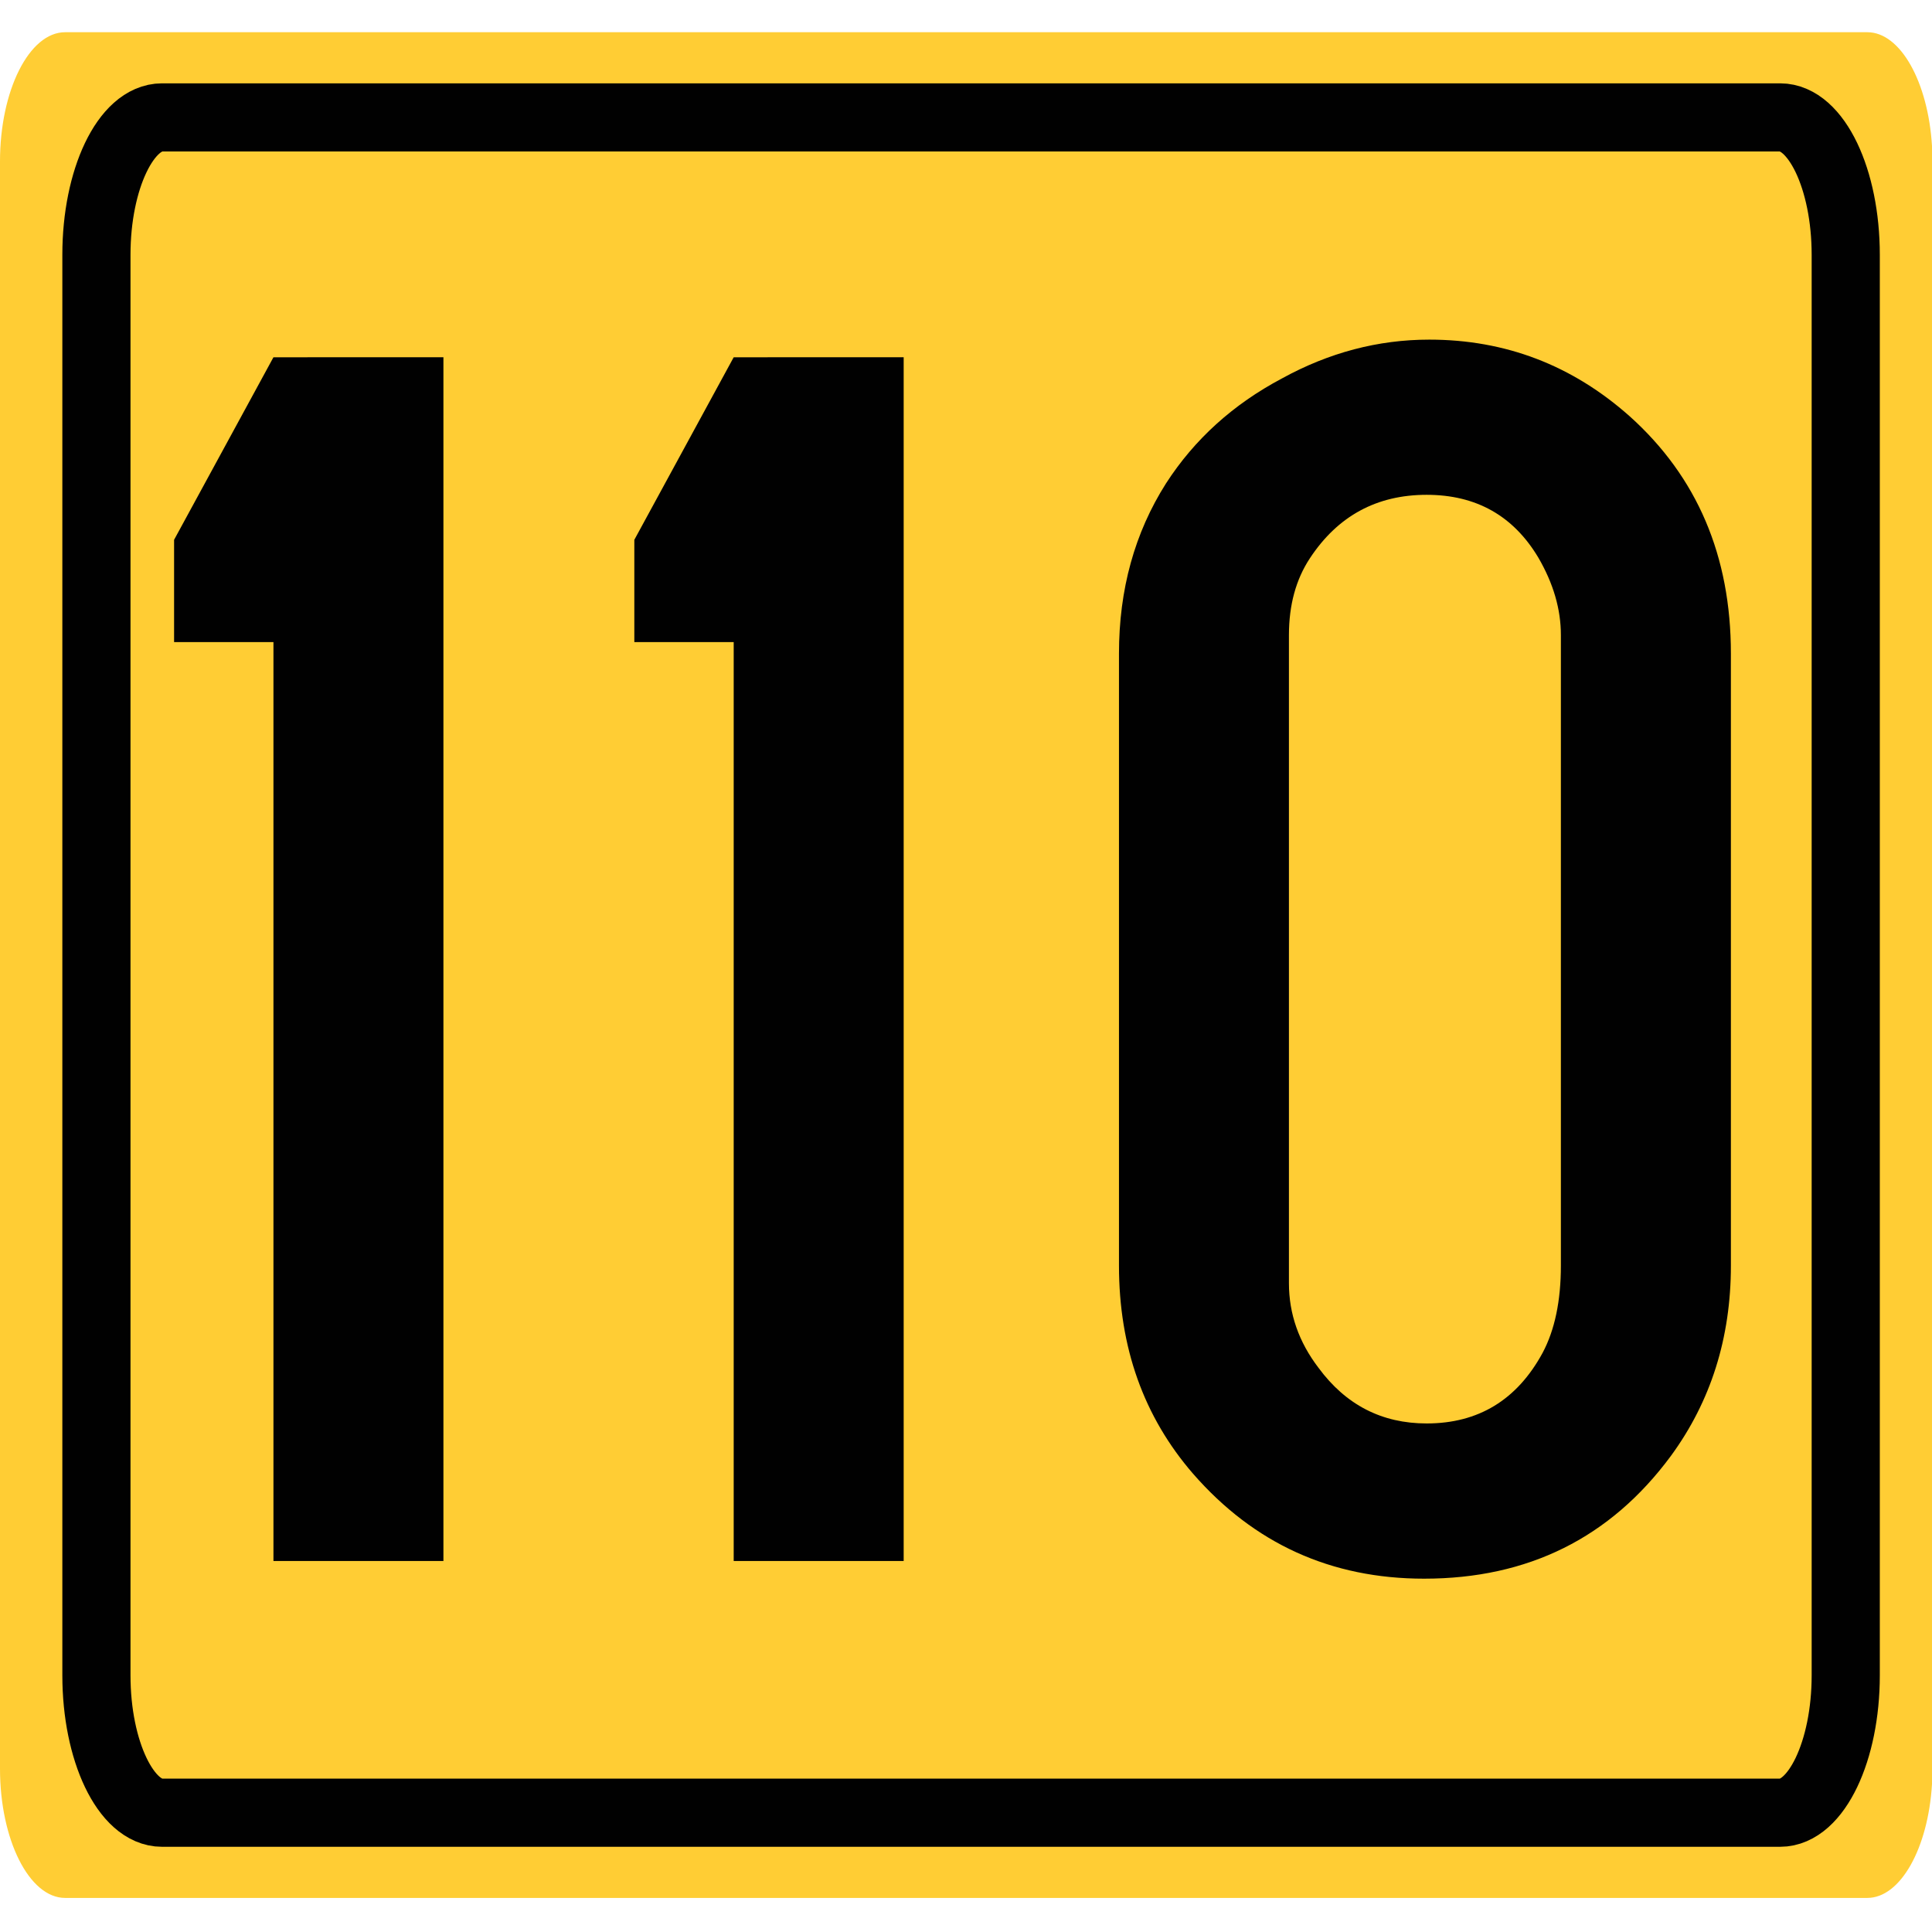 <?xml version="1.0" encoding="utf-8"?>
<!-- Generator: Adobe Illustrator 15.0.0, SVG Export Plug-In . SVG Version: 6.00 Build 0)  -->
<!DOCTYPE svg PUBLIC "-//W3C//DTD SVG 1.1//EN" "http://www.w3.org/Graphics/SVG/1.1/DTD/svg11.dtd">
<svg version="1.1" id="Vrstva_1" xmlns="http://www.w3.org/2000/svg" xmlns:xlink="http://www.w3.org/1999/xlink" x="0px" y="0px"
	 width="113.39px" height="113.39px" viewBox="0 0 113.39 113.39" enable-background="new 0 0 113.39 113.39" xml:space="preserve">
<g id="Layer_x0020_1">
	<path fill="#FFCD34" d="M3.822,1.891h105.774c1.948,0,3.567,2.931,3.794,6.675v96.153c-0.227,3.745-1.846,6.671-3.794,6.671H3.822
		c-2.104,0-3.822-3.412-3.822-7.582V9.472C0,5.303,1.718,1.891,3.822,1.891L3.822,1.891z"/>
	<path fill="#FFCD34" stroke="#010101" stroke-width="4" stroke-miterlimit="10" d="M9.509,6.891h94.968
		c2.116,0,3.85,3.624,3.85,8.059v83.382c0,4.432-1.733,8.057-3.85,8.057H9.509c-2.117,0-3.85-3.625-3.85-8.057V14.949
		C5.659,10.515,7.392,6.891,9.509,6.891z"/>
</g>
<g>
	<path fill="#010101" d="M26.025,20.968v70.649h-9.976V37.686h-5.832v-6.004l5.832-10.714H26.025z"/>
	<path fill="#010101" d="M53.037,20.968v70.649h-9.976V37.686h-5.832v-6.004l5.832-10.714H53.037z"/>
	<path fill="#010101" d="M65.673,74.278v-35.92c0-3.761,0.921-7.091,2.762-9.989c1.671-2.588,3.939-4.641,6.805-6.159
		c2.762-1.518,5.644-2.277,8.646-2.277c4.468,0,8.39,1.501,11.766,4.503c3.956,3.554,5.935,8.195,5.935,13.923v35.92
		c0,4.244-1.177,7.971-3.529,11.18c-3.548,4.797-8.373,7.194-14.478,7.194c-5.458,0-9.977-2.053-13.558-6.159
		C67.122,83.146,65.673,79.075,65.673,74.278z M91.609,74.278V37.271c0-1.518-0.443-3.036-1.33-4.555
		c-1.467-2.45-3.649-3.675-6.548-3.675c-2.934,0-5.219,1.242-6.855,3.727c-0.818,1.242-1.228,2.743-1.228,4.503v38.042
		c0,1.795,0.579,3.451,1.739,4.969c1.603,2.174,3.717,3.261,6.344,3.261c3.035,0,5.303-1.38,6.804-4.141
		C91.251,78.057,91.609,76.349,91.609,74.278z"/>
</g>
</svg>
